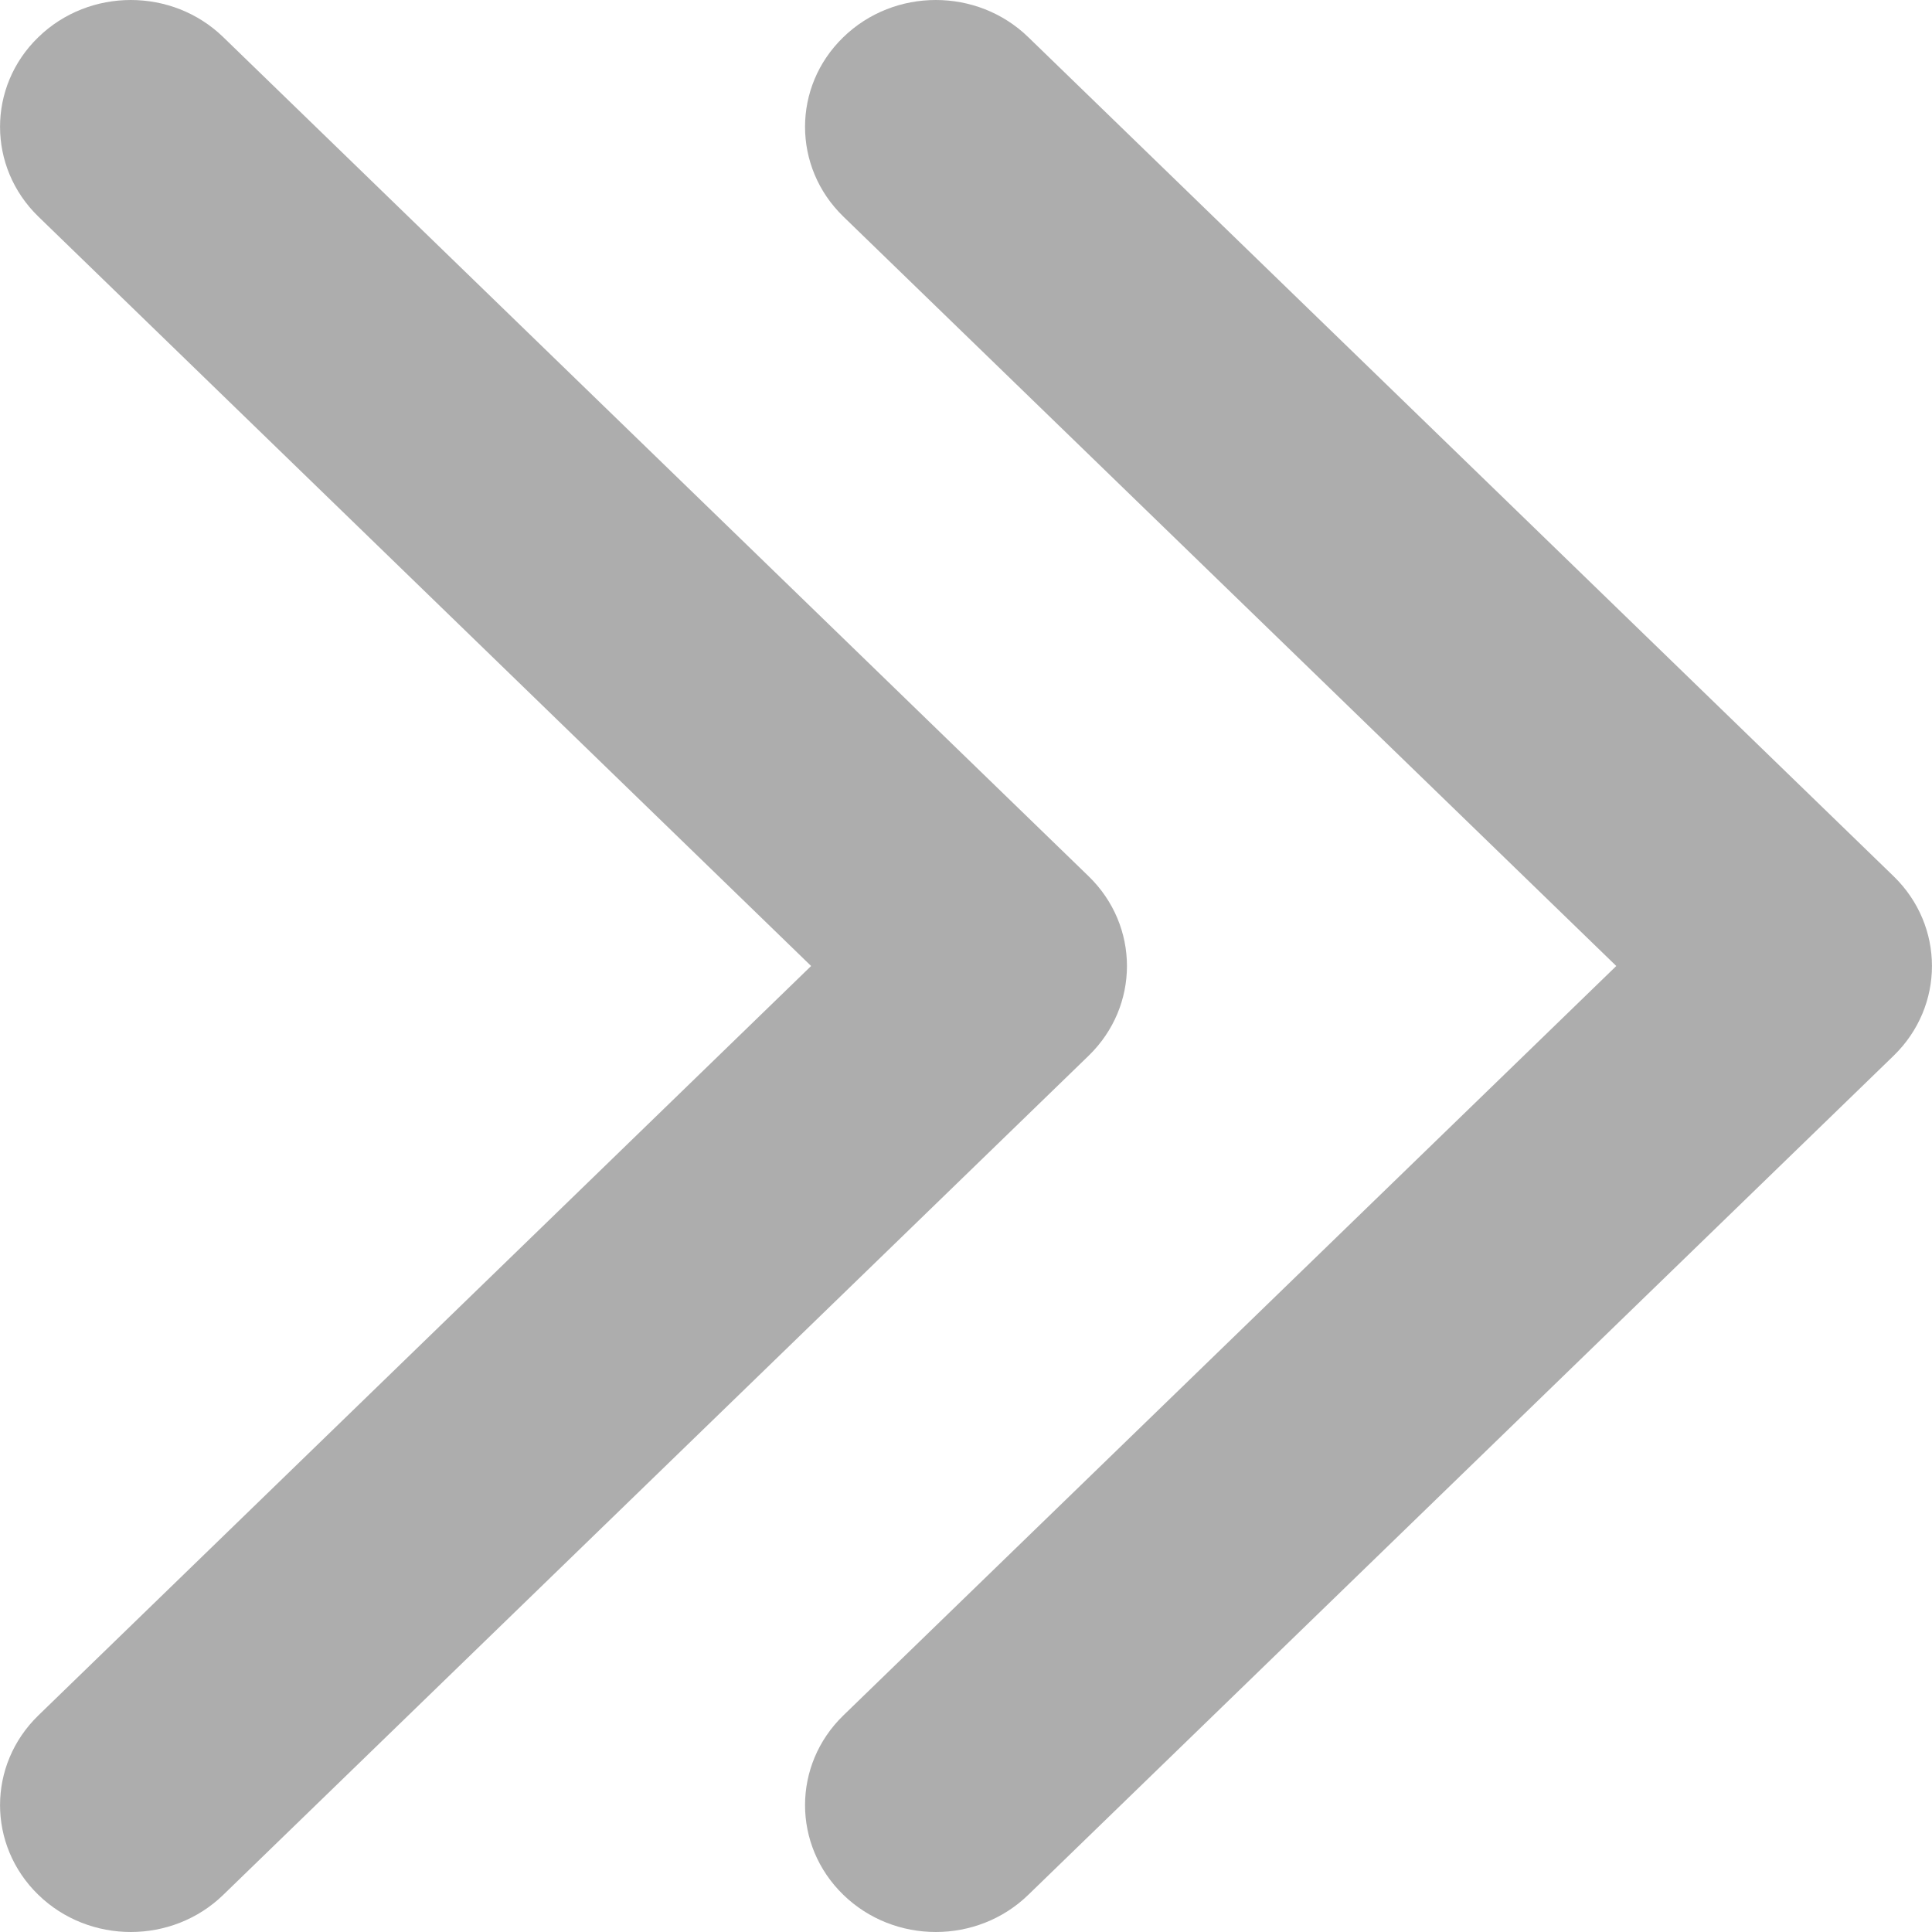 <svg width="12" height="12" viewBox="0 0 12 12" fill="none" xmlns="http://www.w3.org/2000/svg">
<path fill-rule="evenodd" clip-rule="evenodd" d="M6.387 0.231C6.07 -0.077 5.555 -0.077 5.238 0.231C4.921 0.538 4.921 1.037 5.238 1.345L10.039 6L5.238 10.655C4.921 10.963 4.921 11.461 5.238 11.769C5.555 12.077 6.07 12.077 6.387 11.769L11.762 6.557C12.079 6.249 12.079 5.751 11.762 5.443L6.387 0.231ZM1.387 0.231C1.07 -0.077 0.555 -0.077 0.238 0.231C-0.079 0.538 -0.079 1.037 0.238 1.345L5.038 6L0.238 10.655C-0.079 10.963 -0.079 11.461 0.238 11.769C0.555 12.077 1.07 12.077 1.387 11.769L6.762 6.557C7.079 6.249 7.079 5.751 6.762 5.443L1.387 0.231Z" fill="#ADADAD"/>
</svg>
